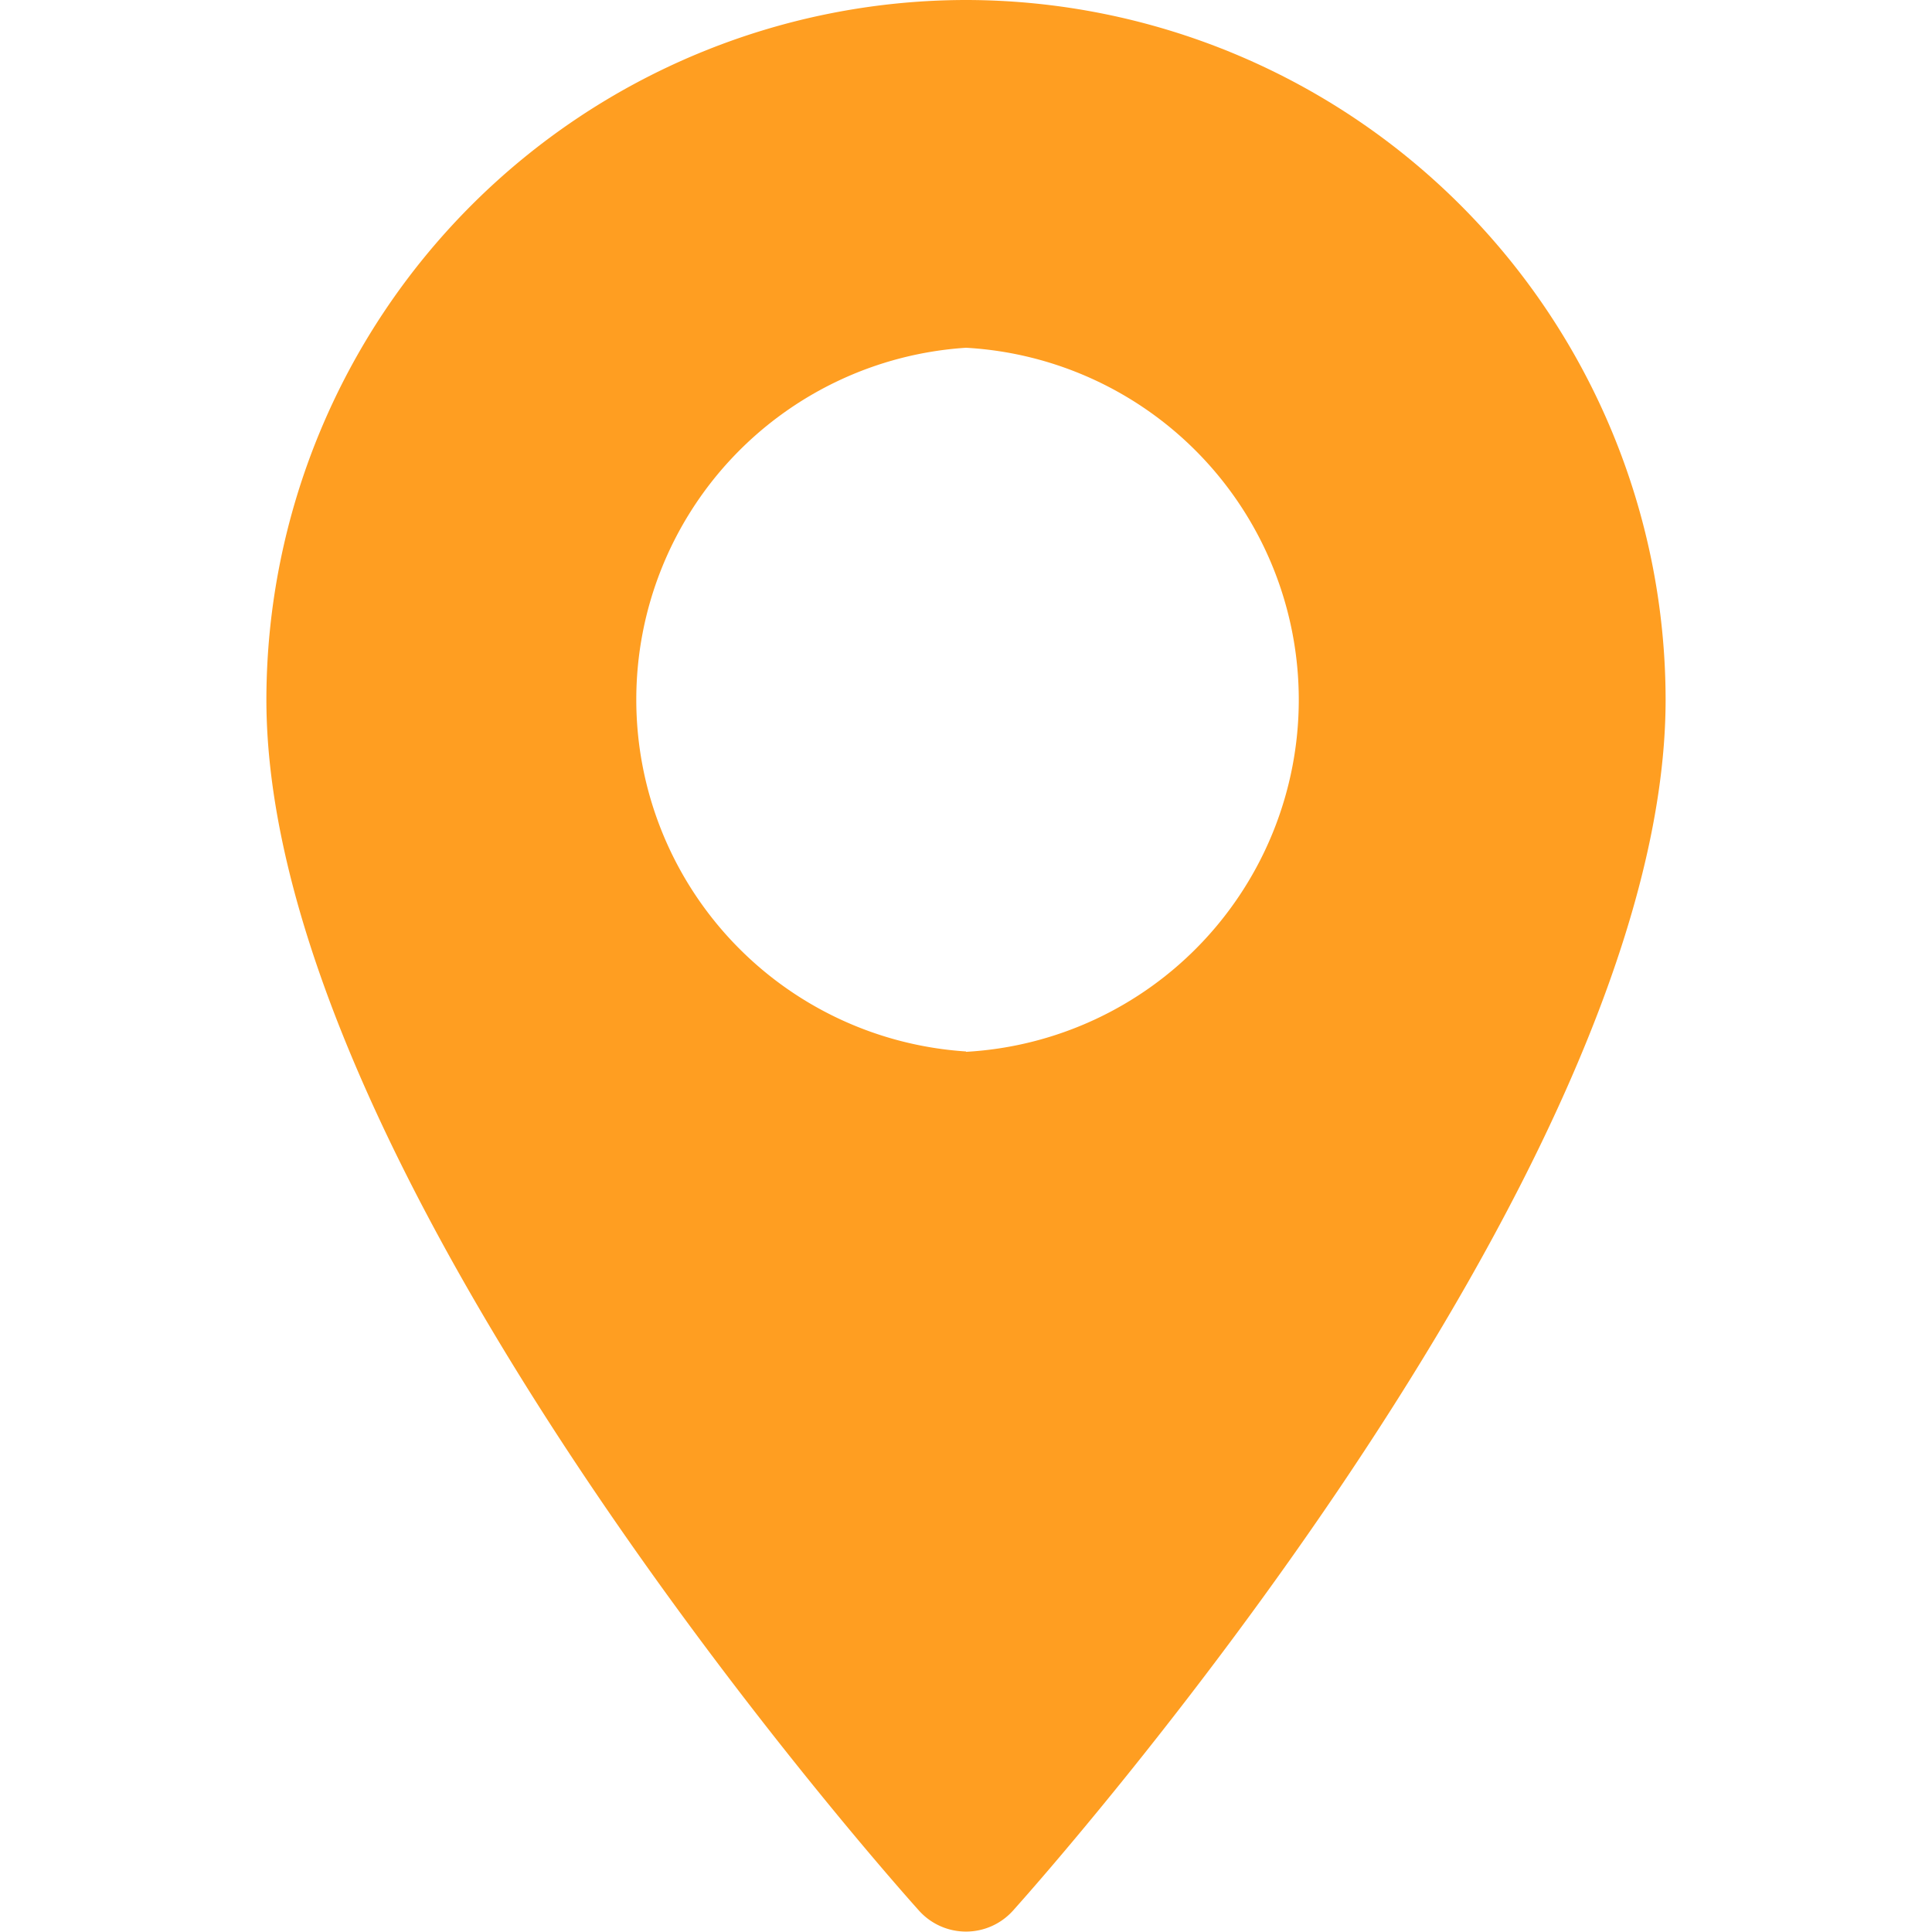 <svg xmlns="http://www.w3.org/2000/svg" width="52" height="52" fill="none"><path fill="#FF9E21" d="M26 0A18.85 18.85 0 007.17 18.83c0 12.89 16.85 31.8 17.57 32.6a1.7 1.7 0 002.52 0c.72-.8 17.57-19.71 17.57-32.6A18.85 18.85 0 0026 0zm0 28.3a9.49 9.49 0 010-18.94 9.49 9.49 0 010 18.95z"/></svg>